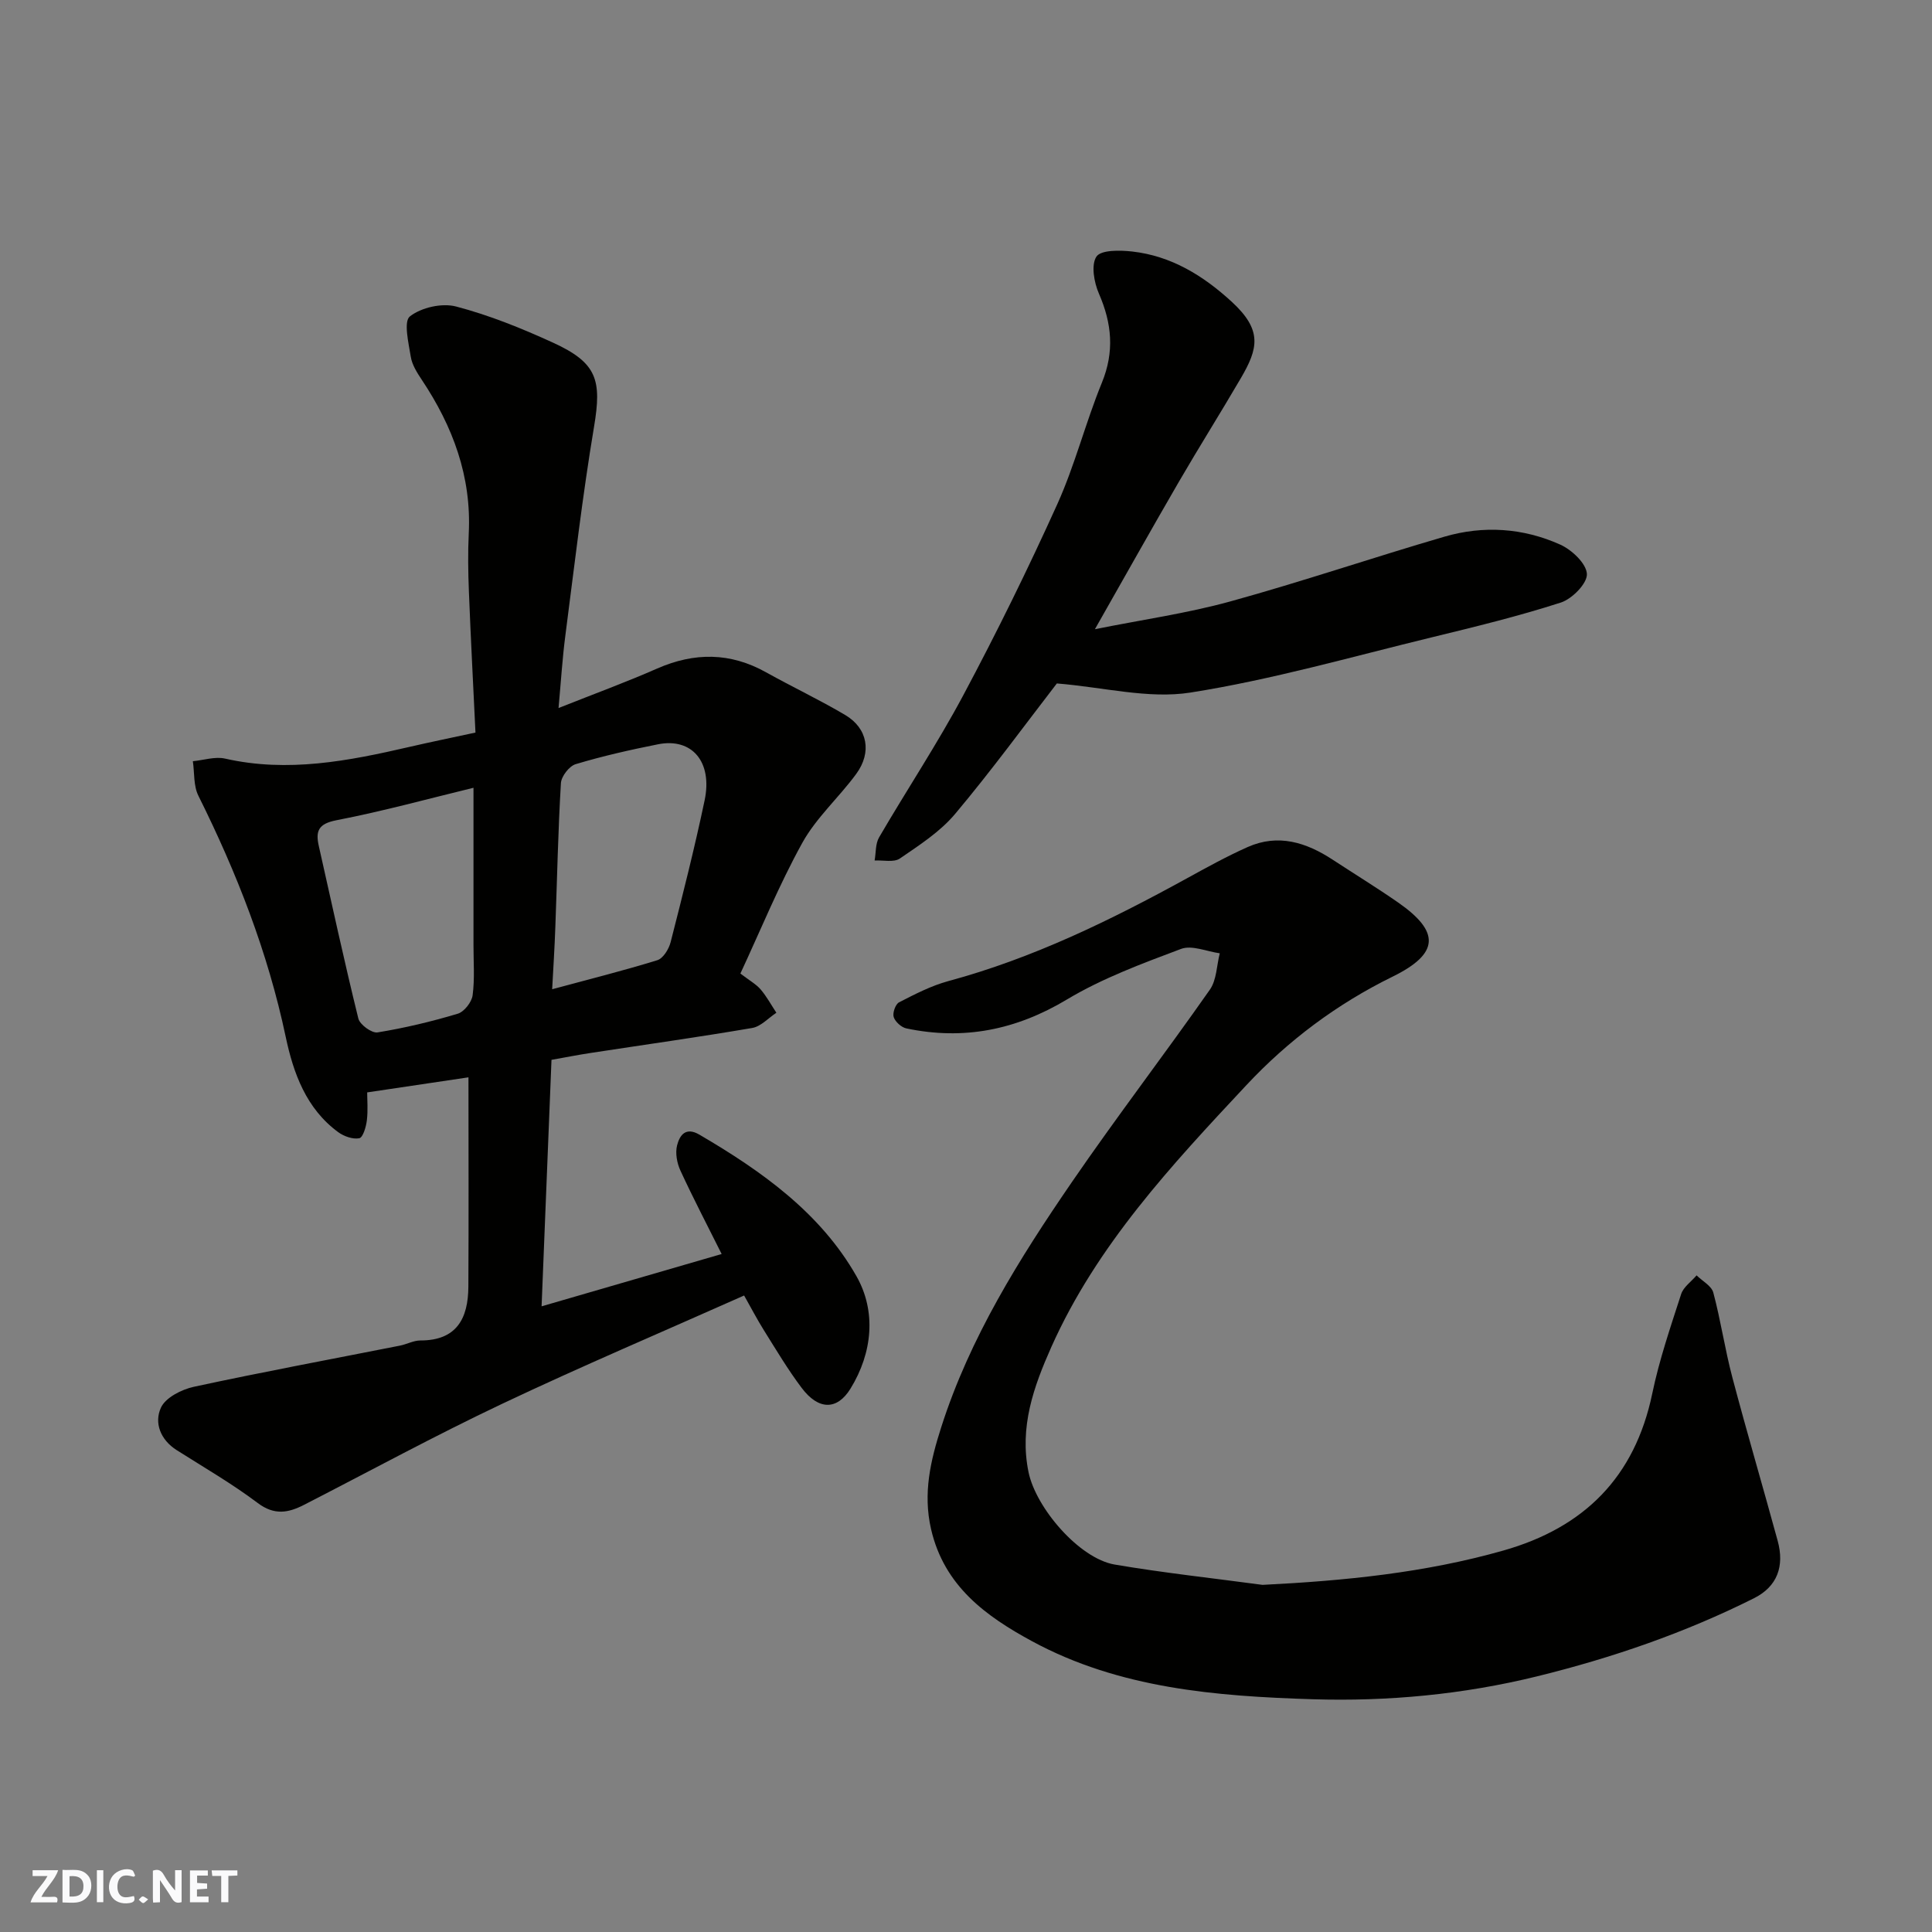 <svg enable-background="new 0 0 400 400" viewBox="0 0 400 400" xmlns="http://www.w3.org/2000/svg"><rect x="0" y="0" width="400" height="400" fill="#808080" stroke="none"/><g fill="#fafafb"><path d="m37.59 393.81c-.92.31-1.52.05-2-.78-.7-1.2-1.52-2.34-2.47-3.78v4.59c-.55.03-.95.05-1.41.07-.03-.37-.06-.64-.06-.91 0-1.91 0-3.81 0-5.7 1.13-.41 1.77-.03 2.29.91.62 1.11 1.38 2.14 2.31 3.19v-4.2h1.35v6.61z"/><path d="m12.94 393.88v-6.75c1.9.19 3.93-.54 5.37 1.29.8 1.01.78 2.88.03 3.97-1.37 1.97-3.4 1.51-5.4 1.49m1.45-1.22c2.04.12 2.92-.58 2.89-2.21-.03-1.51-.98-2.19-2.89-2z"/><path d="m11.81 393.87h-5.49c.68-2.18 2.47-3.48 3.51-5.45h-3.08v-1.21h5.29c-.71 2.13-2.44 3.48-3.47 5.51.86 0 1.63.04 2.39-.01.79-.05 1.14.21.85 1.16"/><path d="m39.33 393.86v-6.61h3.7v1.07h-2.22v1.52c.68.04 1.34.09 2.07.13v1.07c-.72.05-1.38.09-2.1.14v1.48h2.4v1.19h-3.85z"/><path d="m27.71 388.56c-1.15-.3-2.46-.61-3.1.64-.37.73-.41 1.93-.06 2.67.63 1.35 1.99.93 3.17.68.35.94-.01 1.32-.93 1.46-1.62.25-3.05-.27-3.76-1.48-.73-1.24-.6-3.03.31-4.17.88-1.11 2.71-1.7 4-1.16.32.13.44.74.65 1.12-.1.08-.19.16-.28.24"/><path d="m49.15 387.24v1.07c-.59.02-1.17.05-1.87.08v5.44h-1.48v-5.44h-1.85c-.05-.4-.08-.73-.13-1.15z"/><path d="m20.06 387.21h1.33v6.62h-1.33z"/><path d="m30.68 393.25c-.49.38-.8.79-1.05.76-.32-.05-.6-.45-.9-.7.26-.24.51-.64.8-.67.29-.04.62.3 1.15.61"/></g><path d="m149.41 259.63c-2.94-5.9-5.88-11.51-8.53-17.26-.72-1.55-1.1-3.62-.7-5.22.51-2.02 1.72-3.94 4.63-2.23 12.89 7.54 25.08 16.2 32.53 29.34 4.08 7.2 3.35 15.76-1.26 23.25-2.76 4.48-6.61 4.49-10.11-.17-2.84-3.77-5.27-7.86-7.78-11.87-1.46-2.33-2.73-4.78-4.13-7.25-16.92 7.54-33.69 14.65-50.13 22.44-13.86 6.56-27.35 13.91-41 20.91-3.25 1.66-6.13 2.2-9.56-.38-5.32-4.01-11.14-7.37-16.78-10.95-3.38-2.14-4.71-5.66-3.27-8.8.95-2.08 4.27-3.77 6.82-4.32 14.17-3.06 28.43-5.71 42.65-8.52 1.43-.28 2.83-1.07 4.25-1.07 7.56.01 9.89-4.62 9.93-11.13.08-14.25.02-28.49.02-43.35-6.42.96-13.51 2.01-20.97 3.12 0 1.52.19 3.7-.07 5.82-.16 1.33-.81 3.52-1.56 3.67-1.34.26-3.18-.39-4.37-1.26-6.62-4.86-9.27-12.19-10.86-19.7-3.7-17.54-10.14-33.99-18.09-49.96-1.03-2.06-.79-4.75-1.14-7.14 2.23-.21 4.6-1.01 6.67-.54 12.99 2.95 25.57.49 38.16-2.42 4.28-.99 8.58-1.87 13.68-2.97-.46-9.76-.98-19.49-1.36-29.22-.16-3.99-.22-8.01-.03-11.99.59-11.8-3.29-22.18-9.72-31.82-.97-1.46-2.01-3.09-2.28-4.76-.46-2.85-1.52-7.32-.19-8.37 2.36-1.85 6.64-2.82 9.57-2.05 6.87 1.8 13.57 4.51 20.06 7.48 9.12 4.17 10.13 7.71 8.5 17.41-2.4 14.34-4.07 28.81-5.94 43.24-.61 4.67-.9 9.39-1.41 15 7.5-2.98 14.04-5.37 20.4-8.17 7.73-3.39 15.15-3.37 22.58.78 5.42 3.03 11.06 5.68 16.4 8.85 4.61 2.74 5.53 7.7 2.26 12.17-3.57 4.88-8.28 9.06-11.17 14.28-4.85 8.77-8.65 18.11-12.82 27.06 1.94 1.49 3.28 2.22 4.2 3.3 1.25 1.47 2.18 3.2 3.25 4.82-1.66 1.09-3.2 2.84-5 3.15-11.11 1.9-22.28 3.46-33.43 5.17-2.58.39-5.14.9-8.13 1.43-.67 16.62-1.34 33.4-2.05 51.03 12.76-3.7 25.03-7.26 37.28-10.83zm-51.38-96.53c-9.1 2.21-18.66 4.84-28.36 6.72-3.79.73-4.36 2.26-3.66 5.36 2.68 11.91 5.26 23.84 8.18 35.69.31 1.27 2.78 3.07 3.97 2.88 5.6-.91 11.17-2.24 16.61-3.87 1.33-.4 2.89-2.39 3.08-3.81.46-3.44.17-6.98.18-10.48 0-10.75 0-21.5 0-32.49zm16.29 41.71c7.47-2.02 14.68-3.82 21.77-6.01 1.22-.38 2.4-2.32 2.76-3.75 2.49-9.74 4.96-19.49 7.03-29.33 1.69-8-2.63-13.03-9.66-11.62-5.73 1.14-11.44 2.43-17.03 4.11-1.34.4-2.98 2.53-3.06 3.94-.59 9.89-.78 19.8-1.15 29.7-.15 4.32-.43 8.65-.66 12.96z" fill="#010100"/><path d="m261.4 328.13c17-.85 33.59-2.49 49.86-7.11 16.73-4.75 27.21-15.18 30.82-32.49 1.45-6.98 3.78-13.79 5.98-20.59.48-1.49 2.11-2.6 3.2-3.89 1.19 1.18 3.09 2.17 3.46 3.56 1.55 5.8 2.41 11.79 3.95 17.59 2.99 11.31 6.3 22.53 9.38 33.81 1.44 5.27-.08 9.47-4.91 11.89-14.31 7.17-29.35 12.34-44.91 16.17-15.3 3.76-30.88 5.22-46.46 4.74-19.95-.62-40.03-2.22-58.09-12.01-9.52-5.16-18.19-11.4-20.91-23.19-1.72-7.46-.1-14.25 2.1-21.12 5.93-18.57 16.17-34.89 27.07-50.78 9.24-13.46 19.18-26.44 28.55-39.81 1.41-2.01 1.4-5 2.05-7.53-2.69-.37-5.77-1.75-8.01-.91-8.06 3.03-16.29 6.07-23.63 10.47-10.54 6.32-21.39 8.48-33.25 5.99-1.04-.22-2.3-1.37-2.62-2.35-.27-.85.37-2.67 1.11-3.05 3.3-1.69 6.67-3.44 10.22-4.4 17.47-4.72 33.56-12.58 49.32-21.24 4.15-2.28 8.32-4.59 12.64-6.51 6.32-2.81 12.14-.96 17.61 2.63 4.5 2.95 9.1 5.77 13.52 8.84 8.76 6.09 8.57 10.6-1.14 15.37-11.53 5.66-21.63 13.23-30.28 22.48-15.46 16.53-30.98 33.15-40.37 54.21-3.65 8.2-6.64 16.56-4.71 25.91 1.53 7.39 10.47 17.84 17.81 19.11 10.14 1.73 20.41 2.83 30.64 4.21z" fill="#010100"/><path d="m218.81 141.5c-6.57 8.51-13.51 18.02-21.07 27.02-3.1 3.69-7.4 6.46-11.44 9.23-1.25.85-3.45.31-5.22.41.29-1.61.15-3.47.93-4.8 5.74-9.85 12.07-19.38 17.43-29.42 6.91-12.95 13.4-26.15 19.45-39.53 3.67-8.12 5.86-16.91 9.24-25.17 2.63-6.42 2.08-12.27-.61-18.45-1.01-2.31-1.66-5.96-.51-7.67.95-1.4 4.87-1.33 7.38-1.05 8.09.91 14.7 4.97 20.62 10.4 6.41 5.89 5.49 9.68 1.88 15.85-4.19 7.18-8.63 14.22-12.81 21.42-5.71 9.83-11.26 19.76-17.39 30.53 9.79-1.97 19.07-3.28 28.03-5.75 14.87-4.1 29.5-9.08 44.31-13.4 8.1-2.37 16.33-1.82 24.01 1.64 2.4 1.08 5.41 3.92 5.51 6.08.09 1.95-3.06 5.16-5.39 5.91-8.8 2.84-17.81 5.03-26.8 7.22-16.59 4.03-33.09 8.77-49.91 11.42-8.68 1.36-17.97-1.11-27.64-1.89z" fill="#010100"/></svg>